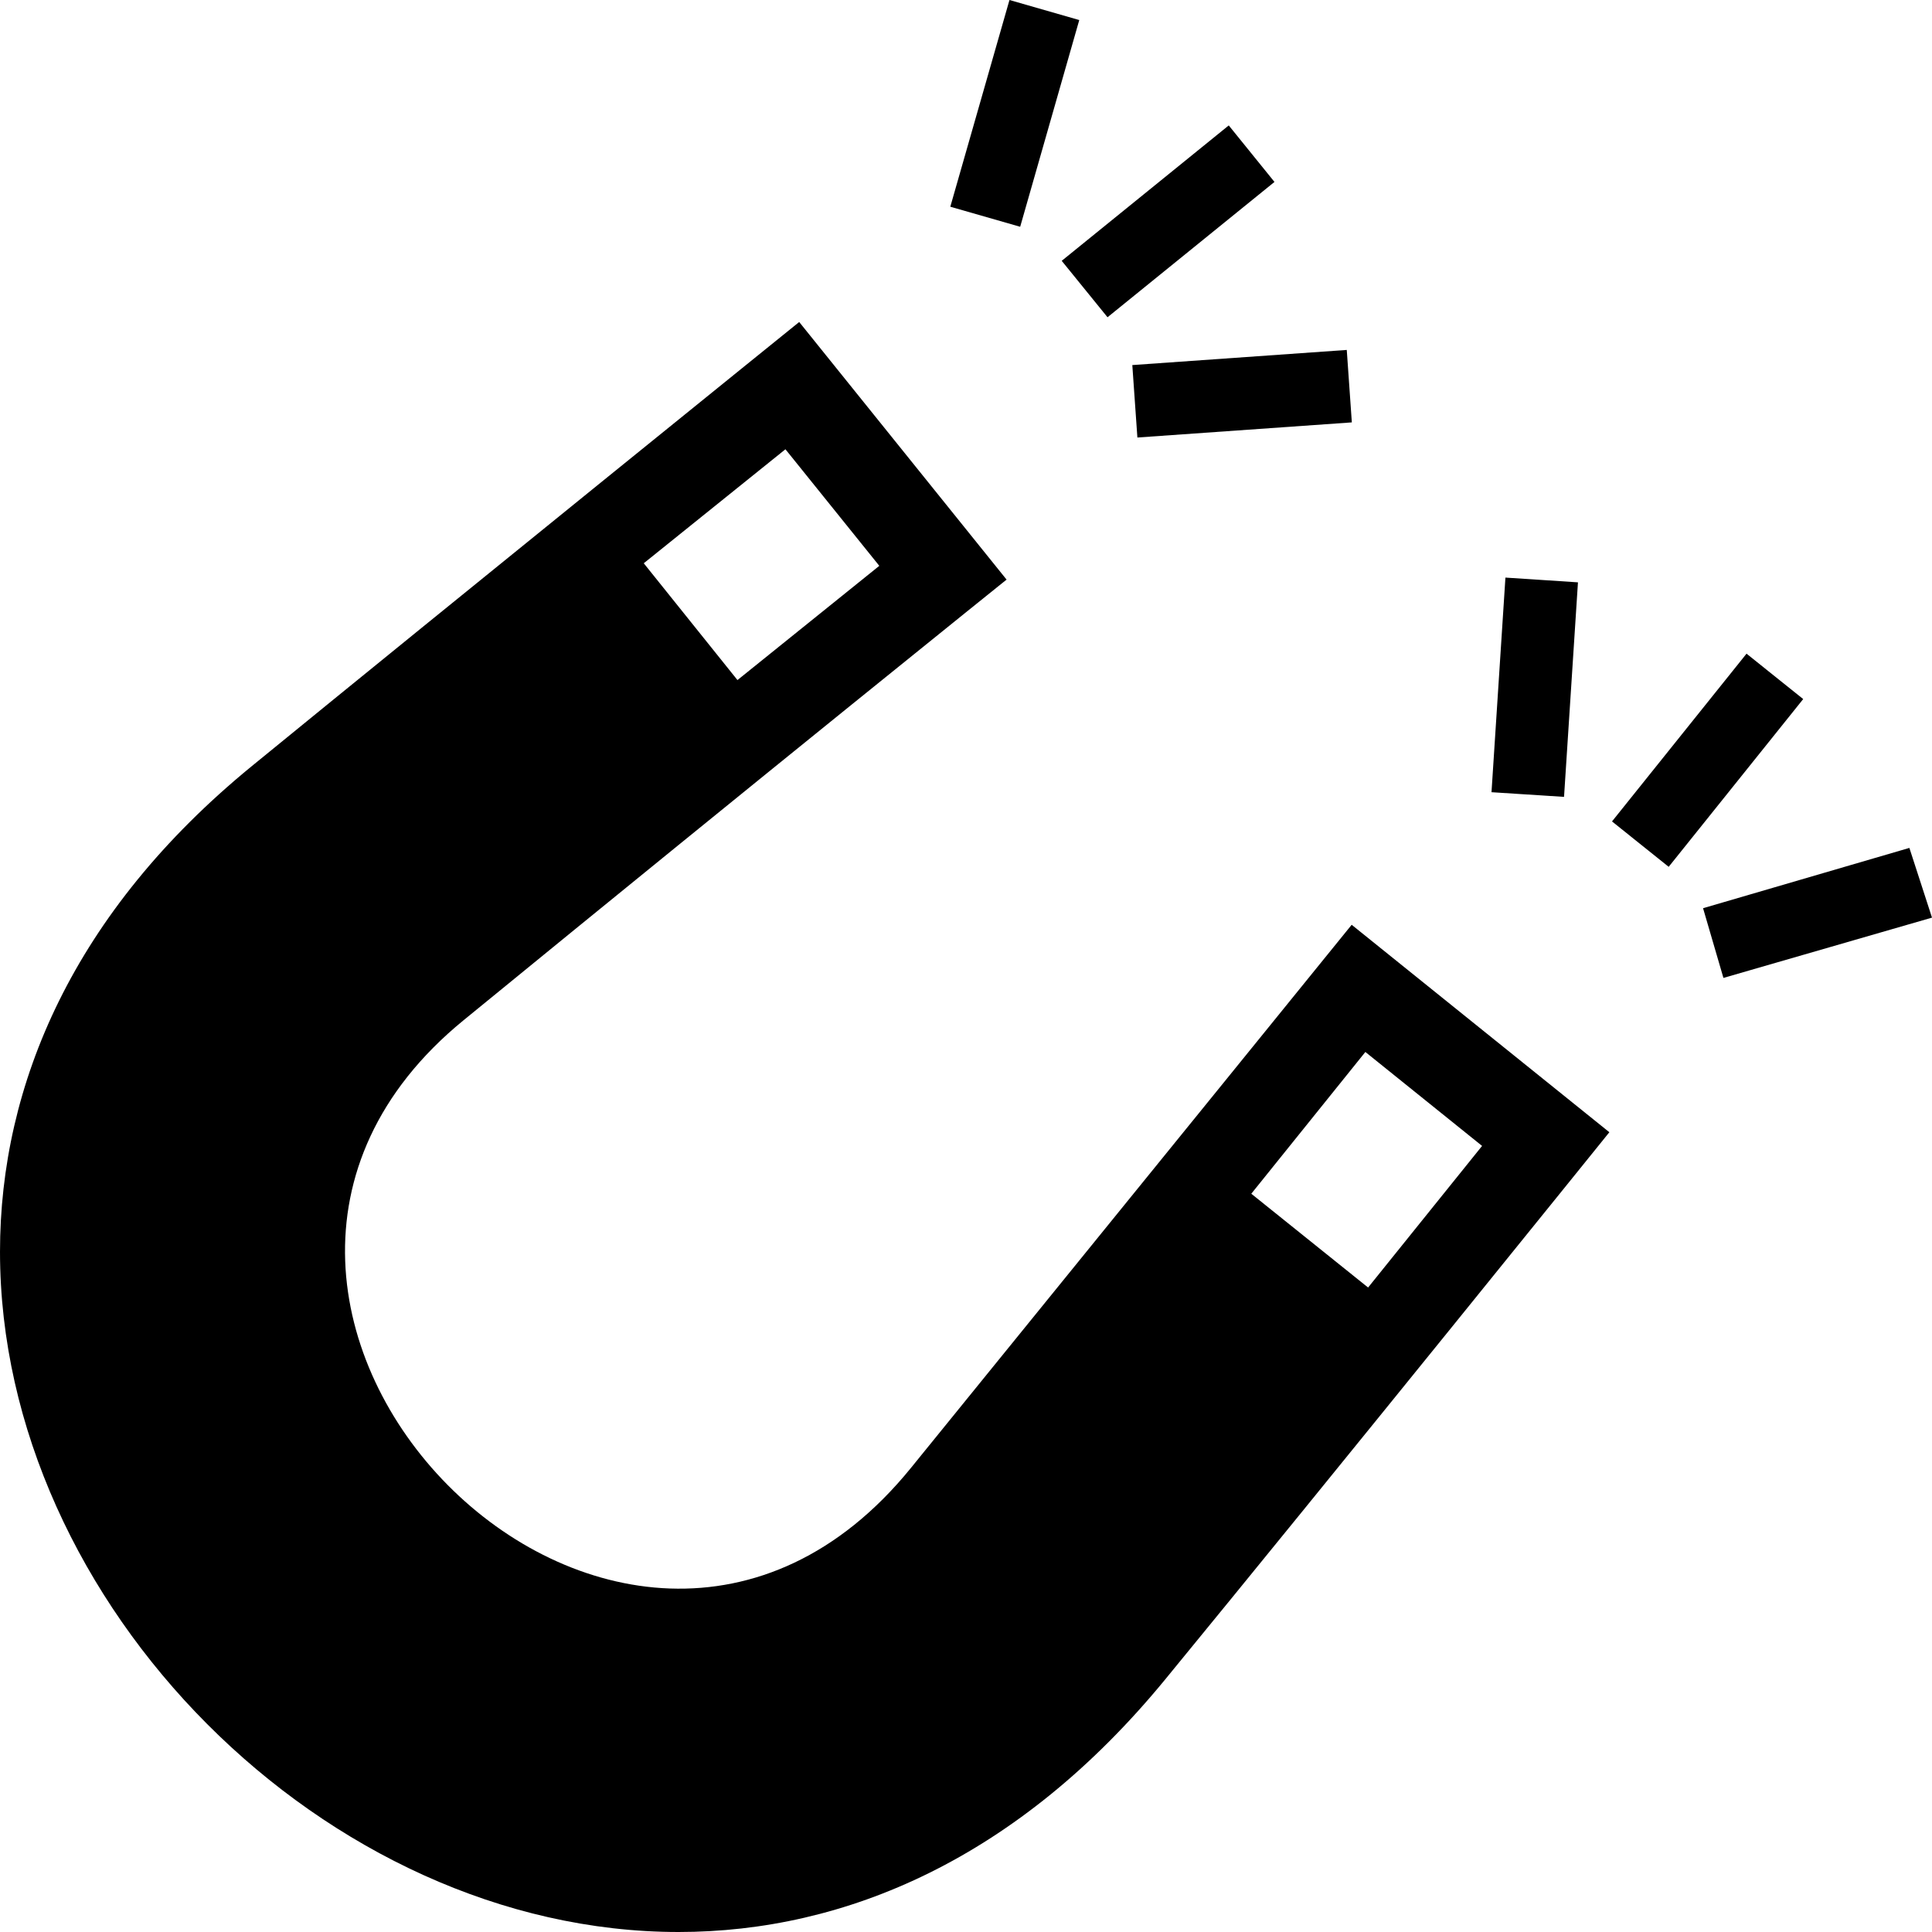 <svg xmlns="http://www.w3.org/2000/svg" width="24" height="24" viewBox="0 0 24 24"><path d="M14.474 20.863c2.038-2.484 5.518-6.798 5.518-6.798l-3.201-2.577s-2.38 2.936-5.475 6.747c-3.593 4.426-9.901-2.008-5.56-5.559 3.801-3.108 6.748-5.476 6.748-5.476l-2.576-3.2s-4.312 3.484-6.8 5.517c-2.217 1.813-3.128 3.957-3.128 6.033 0 4.378 4.052 8.45 8.43 8.45 2.073 0 4.219-.913 6.044-3.137zm3.937-6.628l-1.416 1.759-1.451-1.165 1.417-1.761 1.45 1.167zm-8.654-8.654l1.166 1.448-1.762 1.419-1.164-1.451 1.76-1.416zm4.001-1.64l-.569-.701 2.075-1.682.568.702-2.074 1.681zm3.035 1.306l-.063-.9-2.664.188.063.9 2.664-.188zm-4.988-2.679l.868.249.734-2.568-.867-.249-.735 2.568zm8.924 8.2l-.704-.564 1.671-2.084.704.564-1.671 2.084zm3.271.631l-.281-.866-2.563.749.253.866 2.591-.749zm-5.472-1.558l.901.058.173-2.665-.901-.059-.173 2.666z"/></svg>